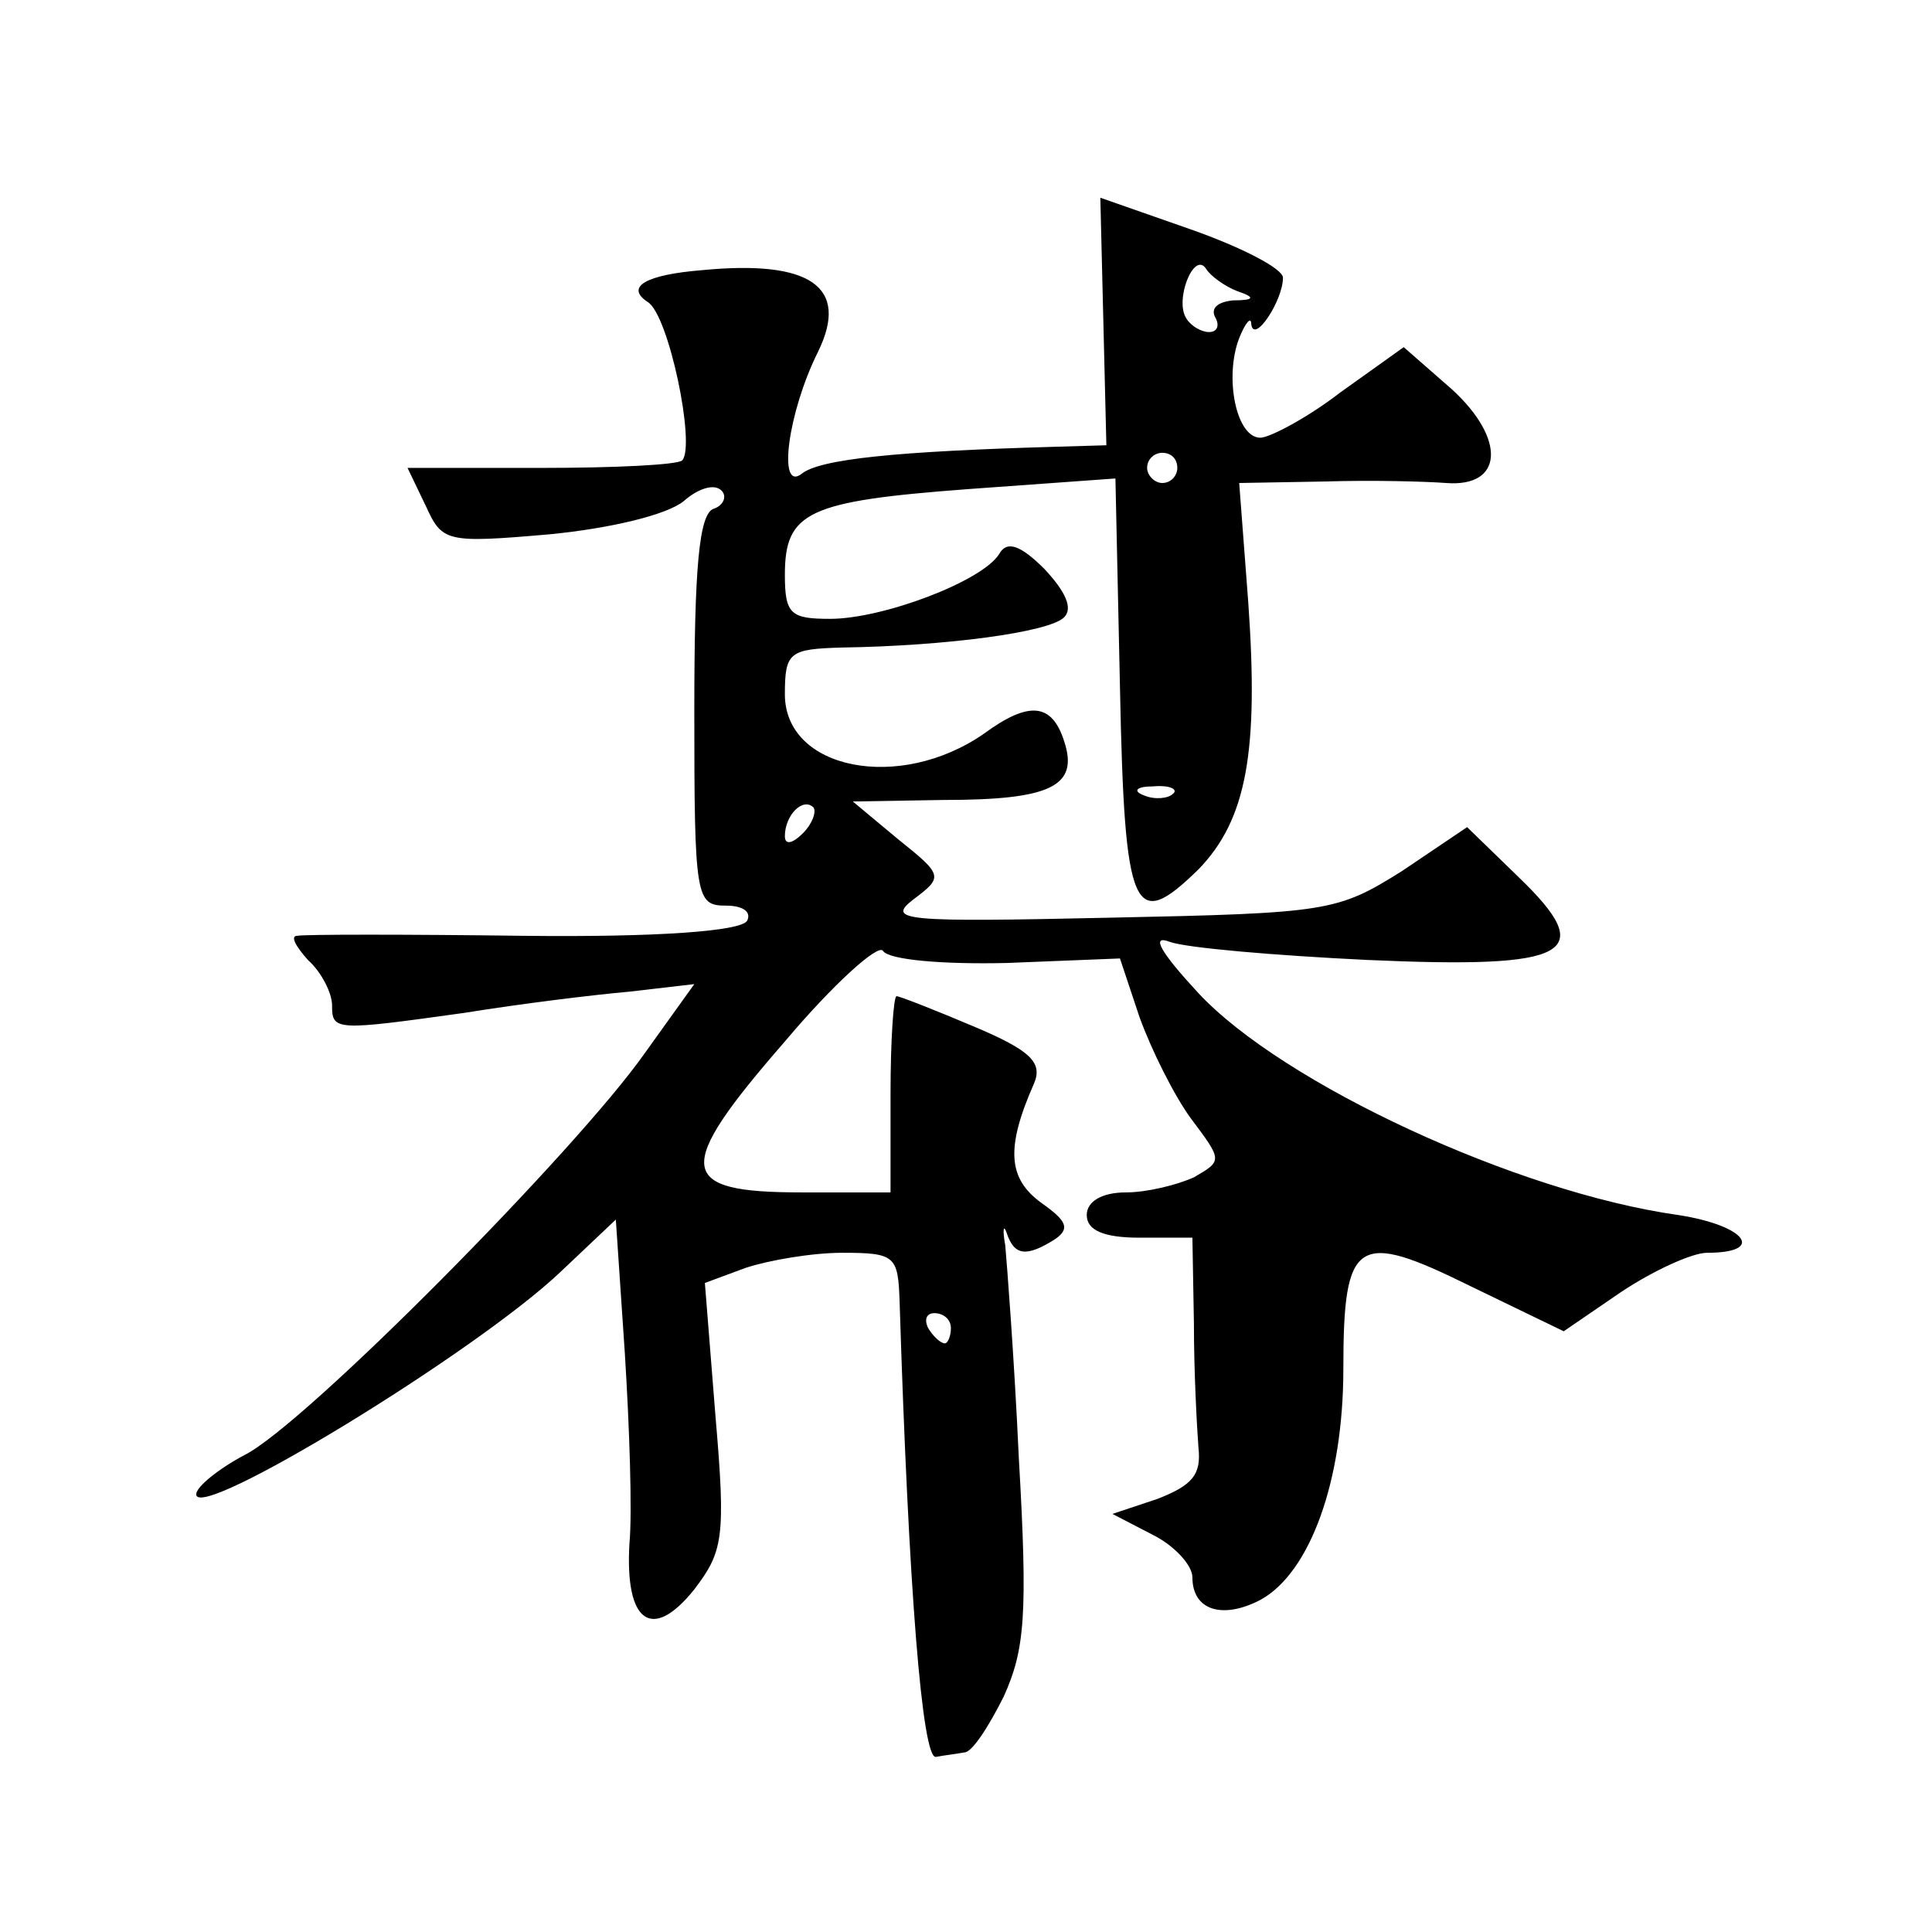 <?xml version="1.0" standalone="no"?>
<!DOCTYPE svg PUBLIC "-//W3C//DTD SVG 20010904//EN"
 "http://www.w3.org/TR/2001/REC-SVG-20010904/DTD/svg10.dtd">
<svg version="1.0" xmlns="http://www.w3.org/2000/svg"
 width="128pt" height="128pt" viewBox="0 0 128 128"
 preserveAspectRatio="xMidYMid meet">
<g transform="translate(0,128) scale(0.1,-0.1)"
fill="#0" stroke="none">
<path d="M731 1067 l2 -82 -34 -1 c-104 -3 -156 -8 -168 -18 -16 -12 -9 41 11 81
21 43 -5 61 -77 54 -37 -3 -51 -11 -36 -21 14 -8 32 -95 23 -105 -3 -3 -45 -5 -93
-5 l-89 0 12 -25 c11 -24 13 -25 82 -19 41 4 78 13 89 22 9 8 20 12 25 7 4 -4 1
-10 -5 -12 -10 -3 -13 -40 -13 -134 0 -124 1 -129 21 -129 11 0 17 -4 14 -10 -4
-7 -60 -11 -148 -10 -78 1 -146 1 -150 0 -5 0 -1 -7 7 -16 9 -8 16 -22 16 -30 0
-17 2 -17 88 -5 37 6 86 12 109 14 l43 5 -33 -46 c-45 -64 -225 -246 -265 -266
-17 -9 -32 -21 -32 -26 0 -19 185 94 241 147 l37 35 6 -89 c3 -48 5 -105 3 -126
-3 -52 15 -65 43 -30 19 25 21 34 14 115 l-7 88 27 10 c15 5 44 10 64 10 35 0 37
-2 38 -32 6 -192 15 -303 24 -302 5 1 14 2 19 3 5 0 16 17 26 37 14 31 16 54 10
158 -3 66 -8 130 -9 141 -2 11 -1 14 1 8 5 -15 13 -16 32 -4 10 7 8 12 -9 24 -22
16 -24 36 -5 79 6 14 -2 22 -40 38 -26 11 -49 20 -51 20 -2 0 -4 -29 -4 -65 l0
-65 -59 0 c-83 0 -85 15 -11 100 32 38 62 65 65 60 4 -6 40 -9 82 -8 l75 3 13 -39
c8 -22 23 -52 34 -67 21 -28 21 -28 2 -39 -11 -5 -31 -10 -45 -10 -16 0 -26 -6
-26 -15 0 -10 11 -15 35 -15 l35 0 1 -57 c0 -32 2 -69 3 -82 2 -18 -4 -25 -27 -34
l-30 -10 27 -14 c14 -7 26 -20 26 -28 0 -22 20 -28 45 -15 33 18 55 79 55 153 0
87 9 92 84 55 l62 -30 38 26 c21 14 47 26 57 26 39 0 26 18 -19 25 -107 15 -262
87 -318 147 -25 27 -32 39 -19 34 11 -4 69 -9 131 -12 135 -6 153 4 100 55 l-34
33 -43 -29 c-43 -27 -49 -28 -194 -31 -136 -3 -148 -2 -130 12 20 15 20 16 -10
40 l-30 25 60 1 c71 0 90 9 80 39 -8 25 -23 27 -53 5 -56 -39 -132 -24 -132 26
0 28 3 30 38 31 68 1 137 10 147 20 6 6 1 17 -13 32 -16 16 -25 19 -30 10 -11 -18
-77 -43 -112 -43 -26 0 -30 3 -30 29 0 42 15 49 122 57 l97 7 3 -138 c3 -151 9
-163 52 -121 32 33 40 78 33 177 l-6 79 57 1 c31 1 67 0 80 -1 38 -3 40 29 4 62
l-32 28 -42 -30 c-22 -17 -47 -30 -53 -30 -16 0 -24 40 -14 66 4 10 8 15 8 9 2
-13 21 16 21 31 0 6 -27 20 -61 32 l-60 21 2 -82z m89 20 c12 -4 11 -6 -3 -6 -10
-1 -15 -5 -12 -11 3 -5 2 -10 -4 -10 -5 0 -12 4 -15 9 -8 12 5 45 13 33 3 -5 13
-12 21 -15z m-40 -117 c0 -5 -4 -10 -10 -10 -5 0 -10 5 -10 10 0 6 5 10 10 10 6
0 10 -4 10 -10z m-3 -216 c-3 -3 -12 -4 -19 -1 -8 3 -5 6 6 6 11 1 17 -2 13 -5z
m-245 -26 c-7 -7 -12 -8 -12 -2 0 14 12 26 19 19 2 -3 -1 -11 -7 -17z m98 -328
c0 -5 -2 -10 -4 -10 -3 0 -8 5 -11 10 -3 6 -1 10 4 10 6 0 11 -4 11 -10z"/>
</g>
</svg>
